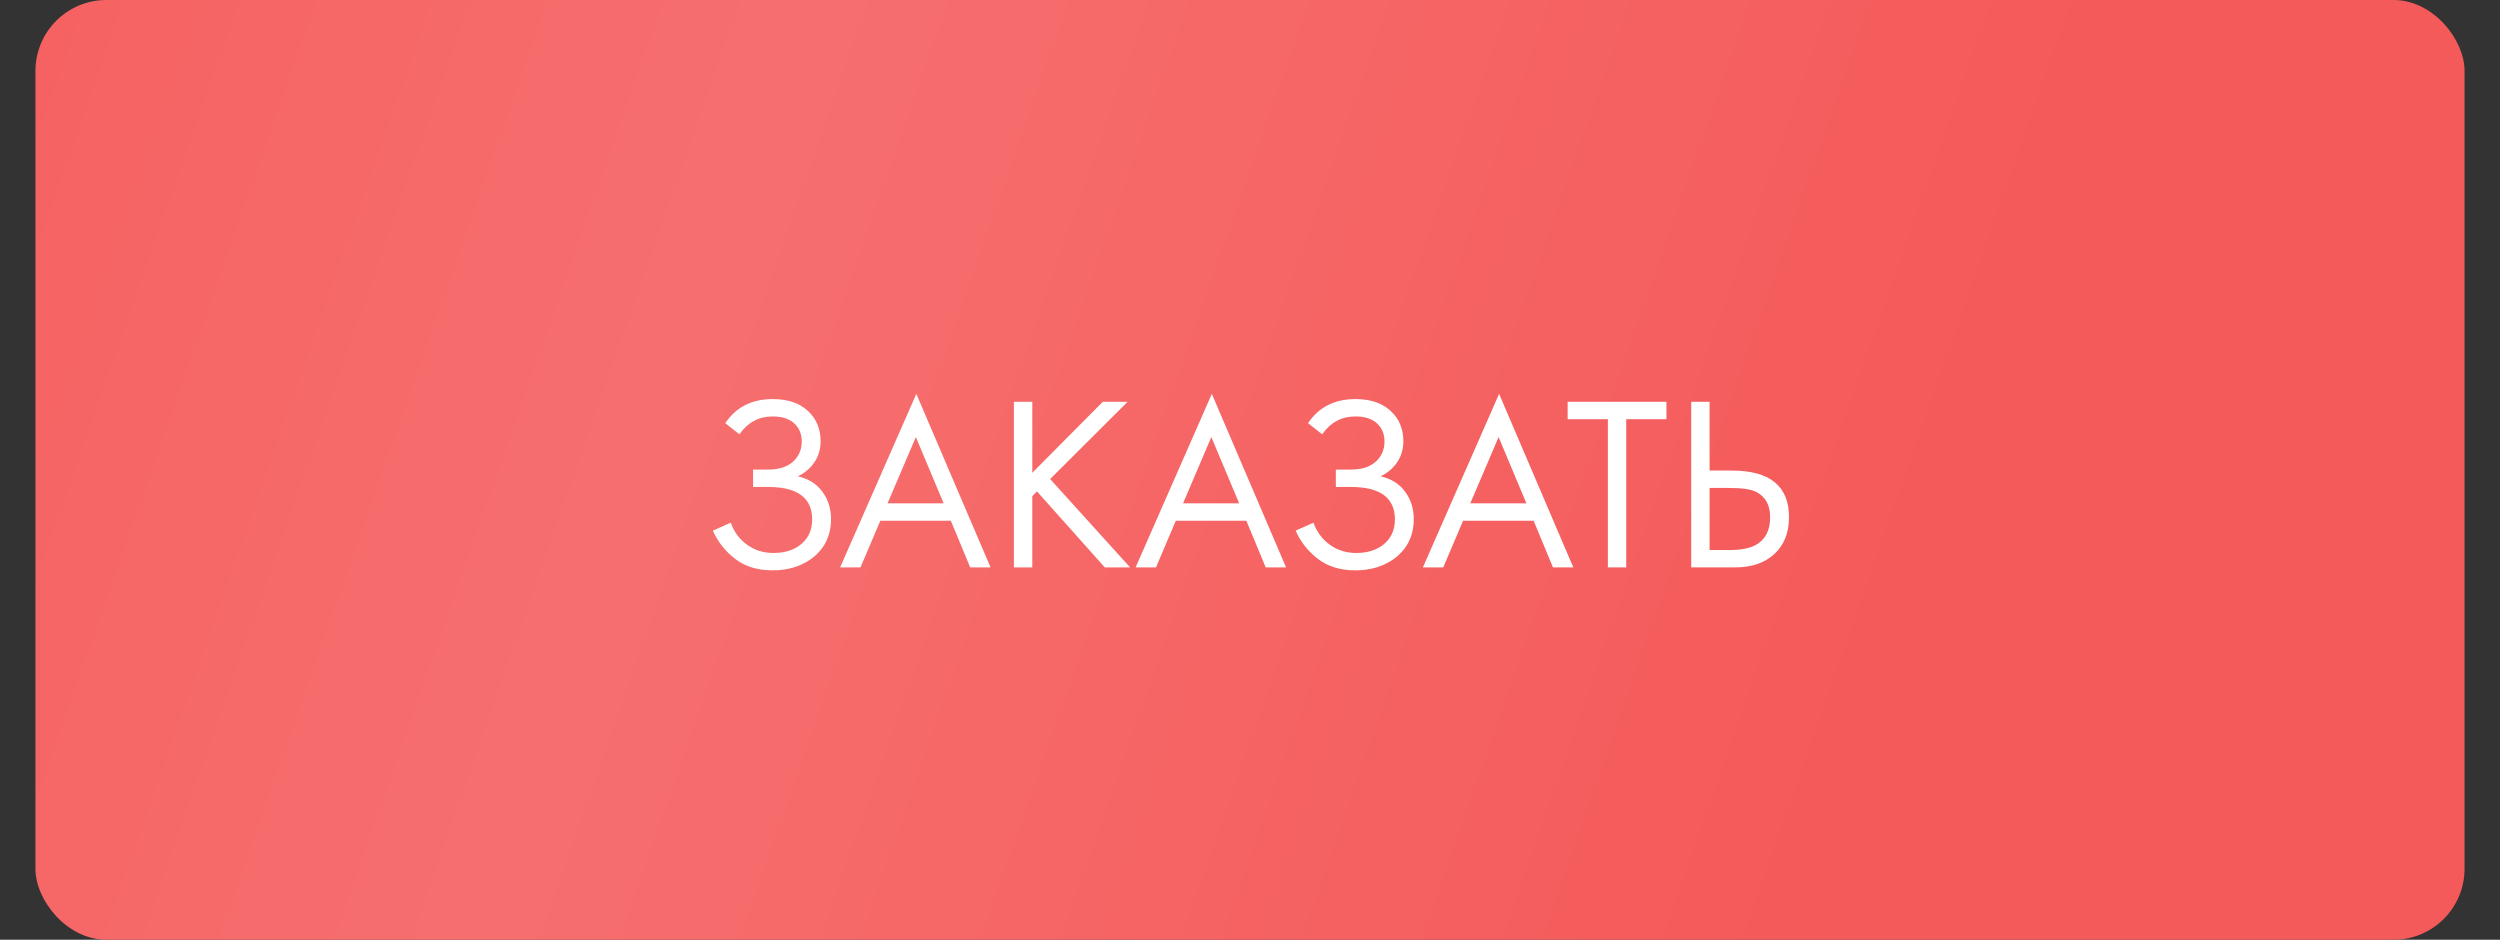 <?xml version="1.0" encoding="UTF-8"?> <svg xmlns="http://www.w3.org/2000/svg" width="141" height="53" viewBox="0 0 141 53" fill="none"><rect x="0" y="0" width="141" height="53" fill="#333333" stroke="none"/> <rect x="2" width="137" height="53" rx="4" fill="#F55A5A"></rect> <rect x="2" width="137" height="53" rx="4" fill="url(#paint0_linear_2047_1356)" fill-opacity="0.2"></rect> <path d="M41.704 24.496L40.906 23.866C41.513 22.961 42.404 22.508 43.58 22.508C44.42 22.508 45.078 22.727 45.554 23.166C46.039 23.605 46.282 24.179 46.282 24.888C46.282 25.345 46.16 25.747 45.918 26.092C45.684 26.428 45.377 26.685 44.994 26.862C45.6 27.002 46.062 27.291 46.38 27.73C46.706 28.169 46.87 28.682 46.87 29.27C46.87 30.241 46.483 31.001 45.708 31.552C45.111 31.963 44.401 32.168 43.58 32.168C42.73 32.168 42.026 31.953 41.466 31.524C40.906 31.095 40.486 30.563 40.206 29.928L41.214 29.48C41.401 30.003 41.709 30.418 42.138 30.726C42.567 31.034 43.062 31.188 43.622 31.188C44.191 31.188 44.667 31.057 45.05 30.796C45.554 30.441 45.806 29.942 45.806 29.298C45.806 28.075 44.975 27.464 43.314 27.464H42.474V26.484H43.314C43.93 26.484 44.401 26.335 44.728 26.036C45.054 25.737 45.218 25.359 45.218 24.902C45.218 24.501 45.092 24.174 44.84 23.922C44.56 23.633 44.14 23.488 43.58 23.488C42.796 23.488 42.17 23.824 41.704 24.496ZM54.719 32L53.627 29.368H49.651L48.532 32H47.383L51.681 22.214L55.867 32H54.719ZM50.057 28.388H53.221L51.654 24.65L50.057 28.388ZM58.221 22.662V26.666L62.197 22.662H63.596L59.228 27.016L63.736 32H62.309L58.486 27.716L58.221 27.982V32H57.184V22.662H58.221ZM71.385 32L70.293 29.368H66.317L65.198 32H64.049L68.347 22.214L72.534 32H71.385ZM66.724 28.388H69.888L68.32 24.65L66.724 28.388ZM74.571 24.496L73.773 23.866C74.38 22.961 75.271 22.508 76.447 22.508C77.287 22.508 77.945 22.727 78.421 23.166C78.906 23.605 79.149 24.179 79.149 24.888C79.149 25.345 79.028 25.747 78.785 26.092C78.552 26.428 78.244 26.685 77.861 26.862C78.468 27.002 78.93 27.291 79.247 27.73C79.574 28.169 79.737 28.682 79.737 29.27C79.737 30.241 79.35 31.001 78.575 31.552C77.978 31.963 77.268 32.168 76.447 32.168C75.598 32.168 74.893 31.953 74.333 31.524C73.773 31.095 73.353 30.563 73.073 29.928L74.081 29.48C74.268 30.003 74.576 30.418 75.005 30.726C75.434 31.034 75.929 31.188 76.489 31.188C77.058 31.188 77.534 31.057 77.917 30.796C78.421 30.441 78.673 29.942 78.673 29.298C78.673 28.075 77.842 27.464 76.181 27.464H75.341V26.484H76.181C76.797 26.484 77.268 26.335 77.595 26.036C77.922 25.737 78.085 25.359 78.085 24.902C78.085 24.501 77.959 24.174 77.707 23.922C77.427 23.633 77.007 23.488 76.447 23.488C75.663 23.488 75.038 23.824 74.571 24.496ZM87.587 32L86.495 29.368H82.519L81.399 32H80.251L84.549 22.214L88.735 32H87.587ZM82.925 28.388H86.089L84.521 24.65L82.925 28.388ZM93.987 23.642H91.719V32H90.683V23.642H88.415V22.662H93.987V23.642ZM95.384 32V22.662H96.42V26.54H97.68C99.826 26.54 100.9 27.417 100.9 29.172C100.9 30.049 100.624 30.74 100.074 31.244C99.532 31.748 98.8 32 97.876 32H95.384ZM96.42 27.52V31.02H97.624C98.417 31.02 98.991 30.847 99.346 30.502C99.672 30.194 99.836 29.751 99.836 29.172C99.836 28.5 99.584 28.029 99.08 27.758C98.79 27.599 98.268 27.52 97.512 27.52H96.42Z" fill="white"></path> <defs> <linearGradient id="paint0_linear_2047_1356" x1="-19.814" y1="-13.394" x2="107.053" y2="31.087" gradientUnits="userSpaceOnUse"> <stop stop-color="white" stop-opacity="0"></stop> <stop offset="0.49" stop-color="white" stop-opacity="0.63"></stop> <stop offset="1" stop-color="white" stop-opacity="0"></stop> </linearGradient> </defs> </svg> 